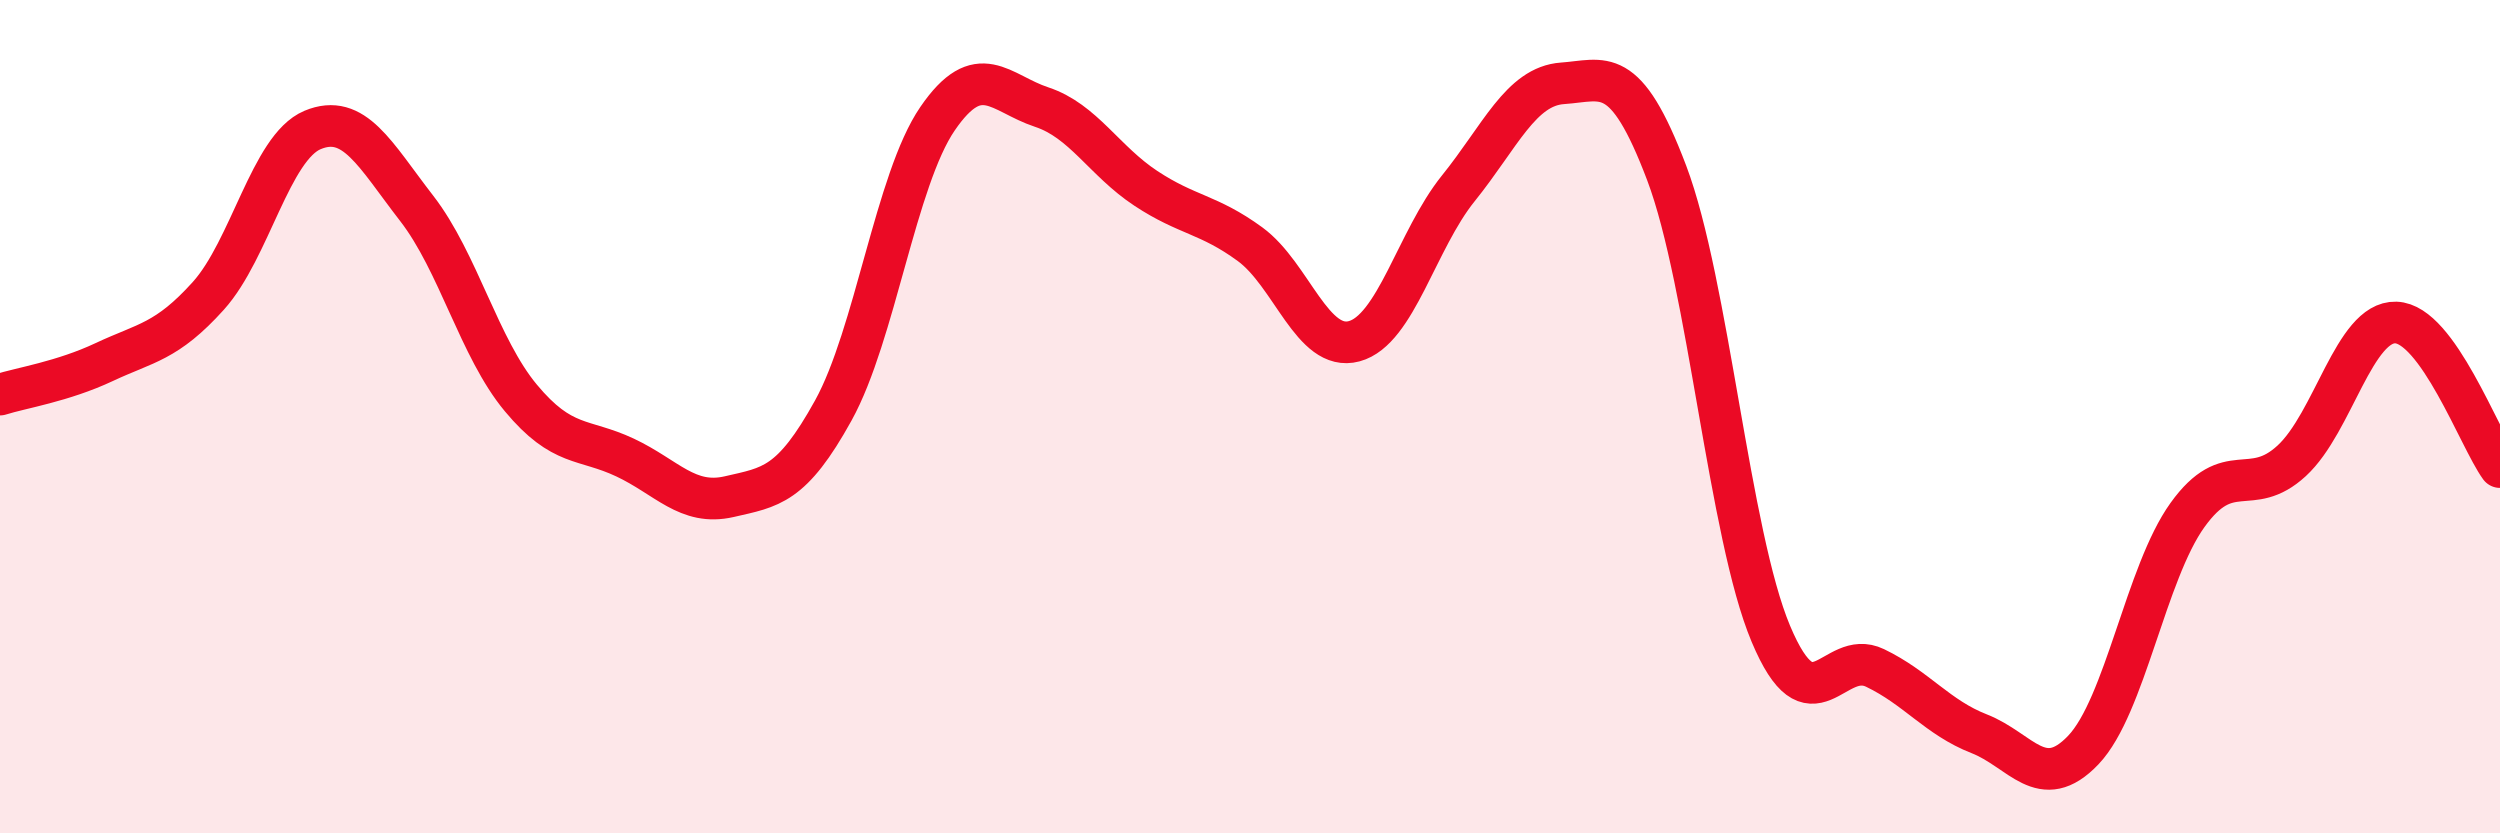 
    <svg width="60" height="20" viewBox="0 0 60 20" xmlns="http://www.w3.org/2000/svg">
      <path
        d="M 0,9.47 C 0.5,9.31 1.5,9.16 2.5,8.69 C 3.5,8.22 4,8.21 5,7.1 C 6,5.99 6.5,3.54 7.5,3.12 C 8.5,2.7 9,3.71 10,5 C 11,6.29 11.5,8.35 12.5,9.55 C 13.5,10.75 14,10.51 15,10.98 C 16,11.45 16.5,12.15 17.5,11.92 C 18.5,11.69 19,11.66 20,9.85 C 21,8.04 21.5,4.31 22.5,2.85 C 23.5,1.39 24,2.24 25,2.57 C 26,2.9 26.5,3.86 27.5,4.52 C 28.5,5.18 29,5.13 30,5.86 C 31,6.59 31.5,8.46 32.5,8.19 C 33.5,7.92 34,5.76 35,4.52 C 36,3.28 36.5,2.07 37.5,2 C 38.5,1.93 39,1.51 40,4.15 C 41,6.79 41.5,12.83 42.5,15.21 C 43.5,17.59 44,15.55 45,16.03 C 46,16.51 46.5,17.22 47.5,17.61 C 48.5,18 49,19.05 50,18 C 51,16.95 51.5,13.75 52.5,12.36 C 53.5,10.97 54,11.98 55,11.06 C 56,10.14 56.5,7.71 57.5,7.74 C 58.5,7.77 59.5,10.52 60,11.21L60 20L0 20Z"
        fill="#EB0A25"
        opacity="0.1"
        stroke-linecap="round"
        stroke-linejoin="round"
      />
      <path
        d="M 0,9.47 C 0.5,9.31 1.5,9.16 2.5,8.69 C 3.5,8.22 4,8.21 5,7.1 C 6,5.99 6.5,3.54 7.5,3.12 C 8.5,2.7 9,3.71 10,5 C 11,6.29 11.5,8.35 12.5,9.55 C 13.5,10.75 14,10.51 15,10.98 C 16,11.45 16.5,12.15 17.5,11.92 C 18.5,11.69 19,11.66 20,9.85 C 21,8.04 21.5,4.31 22.5,2.85 C 23.5,1.39 24,2.24 25,2.57 C 26,2.9 26.5,3.86 27.5,4.52 C 28.5,5.18 29,5.13 30,5.86 C 31,6.59 31.5,8.46 32.5,8.19 C 33.5,7.92 34,5.76 35,4.52 C 36,3.28 36.5,2.07 37.5,2 C 38.5,1.93 39,1.51 40,4.15 C 41,6.79 41.5,12.83 42.5,15.21 C 43.5,17.59 44,15.55 45,16.03 C 46,16.51 46.5,17.22 47.5,17.61 C 48.5,18 49,19.05 50,18 C 51,16.95 51.5,13.75 52.5,12.36 C 53.5,10.97 54,11.98 55,11.06 C 56,10.14 56.5,7.71 57.5,7.74 C 58.5,7.77 59.5,10.52 60,11.21"
        stroke="#EB0A25"
        stroke-width="1"
        fill="none"
        stroke-linecap="round"
        stroke-linejoin="round"
      />
    </svg>
  